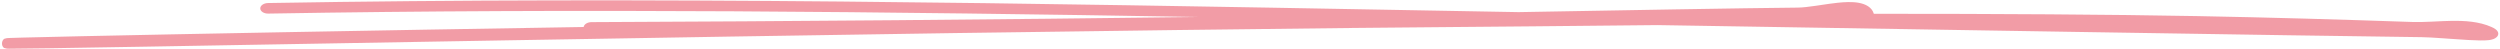 <svg width="710" height="14" viewBox="0 0 710 14" fill="none" xmlns="http://www.w3.org/2000/svg">
<path fill-rule="evenodd" clip-rule="evenodd" d="M706.178 8.431C706.178 8.431 706.173 8.431 706.164 8.433C706.174 8.432 706.179 8.431 706.178 8.431ZM470.695 7.128C476.442 7.223 482.189 7.316 487.935 7.406C488.031 7.408 489.104 7.425 491.019 7.457C514.361 7.842 662.72 10.287 687.793 10.554C689.217 10.569 691.36 10.703 693.801 10.874C694.334 10.912 694.879 10.95 695.43 10.989C697.351 11.127 699.342 11.268 701.112 11.365C703.284 11.483 705.488 11.559 706.848 11.393C707.197 11.35 707.709 11.268 708.192 11.075C708.716 10.865 709.504 10.381 709.51 9.575C709.514 8.922 708.974 8.474 708.71 8.281C708.39 8.048 707.998 7.847 707.614 7.675C704.063 6.084 699.914 5.862 696.074 5.93C694.601 5.956 693.091 6.028 691.643 6.098C691.203 6.119 690.768 6.139 690.343 6.158C688.475 6.242 686.722 6.297 685.073 6.24C664.726 5.536 644.359 4.952 623.977 4.572C598.982 4.106 567.545 3.91 532.153 3.916C532.143 3.866 532.13 3.816 532.115 3.769C531.869 2.995 531.357 2.321 530.556 1.791C529.766 1.269 528.809 0.962 527.844 0.791C525.993 0.462 523.824 0.581 521.841 0.792C520.307 0.955 518.658 1.2 517.105 1.432C516.617 1.505 516.138 1.576 515.675 1.643C513.651 1.936 511.918 2.147 510.553 2.159C495.595 2.292 457.421 2.977 438.671 3.313C435.648 3.367 433.129 3.412 431.295 3.444C421.425 3.268 411.553 3.089 401.679 2.91C293.258 0.941 184.622 -1.032 76.127 0.862C74.891 0.883 73.901 1.572 73.915 2.4C73.93 3.229 74.943 3.883 76.179 3.861C164.175 2.325 252.249 3.335 340.296 4.823C282.87 5.56 225.46 6.044 168.005 6.284C166.832 6.289 165.863 6.897 165.758 7.667C102.478 8.698 50.506 9.694 23.155 10.285C15.566 10.449 9.867 10.582 6.347 10.676C4.594 10.723 3.359 10.761 2.701 10.788C2.536 10.795 2.389 10.802 2.271 10.81C2.215 10.813 2.139 10.818 2.06 10.826C2.018 10.83 1.928 10.841 1.871 10.848C1.77 10.865 1.437 10.942 1.21 11.019C0.438 11.505 0.291 12.997 1.14 13.613C1.407 13.703 1.799 13.787 1.912 13.802C2.057 13.818 2.188 13.823 2.228 13.824L2.231 13.824C2.35 13.829 2.496 13.831 2.642 13.832C4.965 13.848 17.157 13.674 41.395 13.251C54.664 13.019 67.932 12.786 81.2 12.553C165.564 11.069 249.918 9.587 334.277 8.529C381.49 7.937 394.827 7.825 413.154 7.673C425.656 7.568 440.479 7.445 469.961 7.136C470.206 7.134 470.451 7.131 470.695 7.128Z" fill="#F29CA6"/>
</svg>
